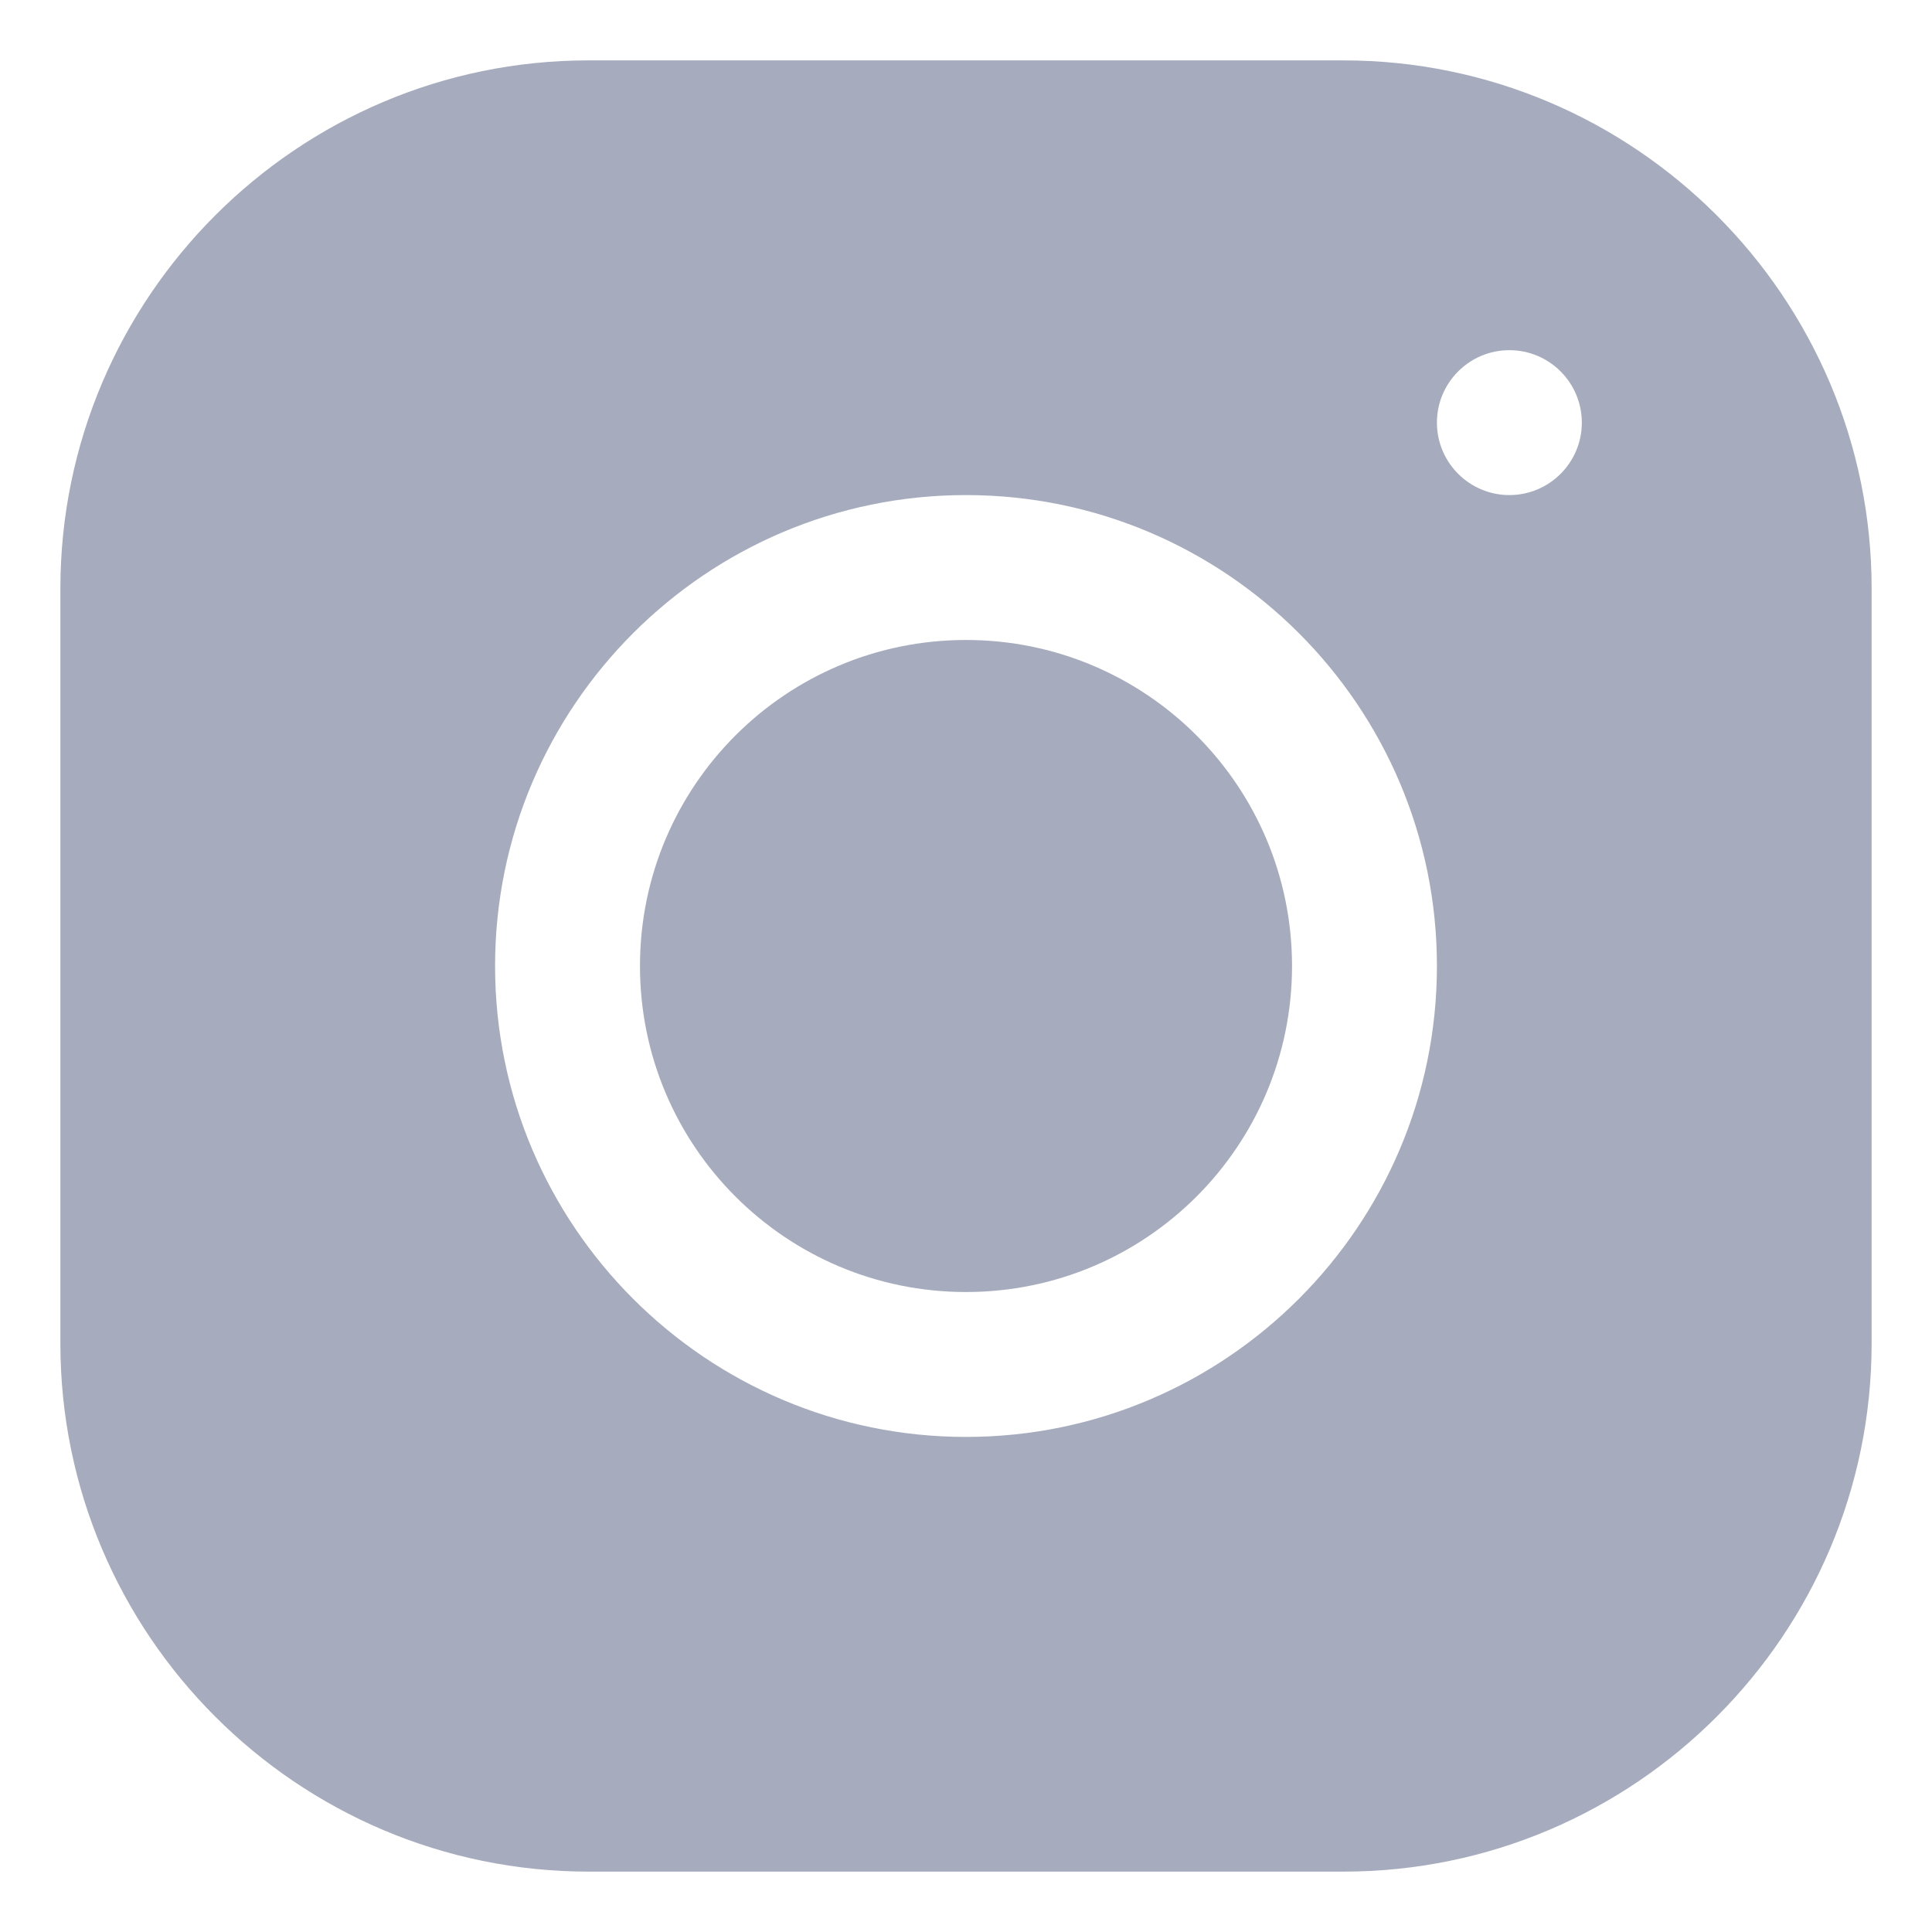 <svg width="32" height="32" viewBox="0 0 32 32" fill="none" xmlns="http://www.w3.org/2000/svg">
<path d="M9.748 1C4.925 1 1 4.927 1 9.752V22.251C1 27.075 4.927 31 9.752 31H22.251C27.075 31 31 27.073 31 22.248V9.748C31 4.925 27.073 1 22.248 1H9.748ZM25 5.8C25.662 5.8 26.2 6.338 26.2 7C26.2 7.662 25.662 8.2 25 8.2C24.338 8.2 23.8 7.662 23.8 7C23.8 6.338 24.338 5.8 25 5.8ZM16 8.2C20.302 8.2 23.8 11.698 23.8 16C23.8 20.302 20.301 23.8 16 23.8C11.698 23.8 8.2 20.301 8.2 16C8.2 11.699 11.698 8.2 16 8.2ZM16 10.6C13.017 10.6 10.6 13.017 10.6 16C10.6 18.983 13.017 21.4 16 21.4C18.983 21.4 21.4 18.983 21.4 16C21.4 13.017 18.983 10.6 16 10.6Z" fill="#A6ACBE"/>
</svg>
